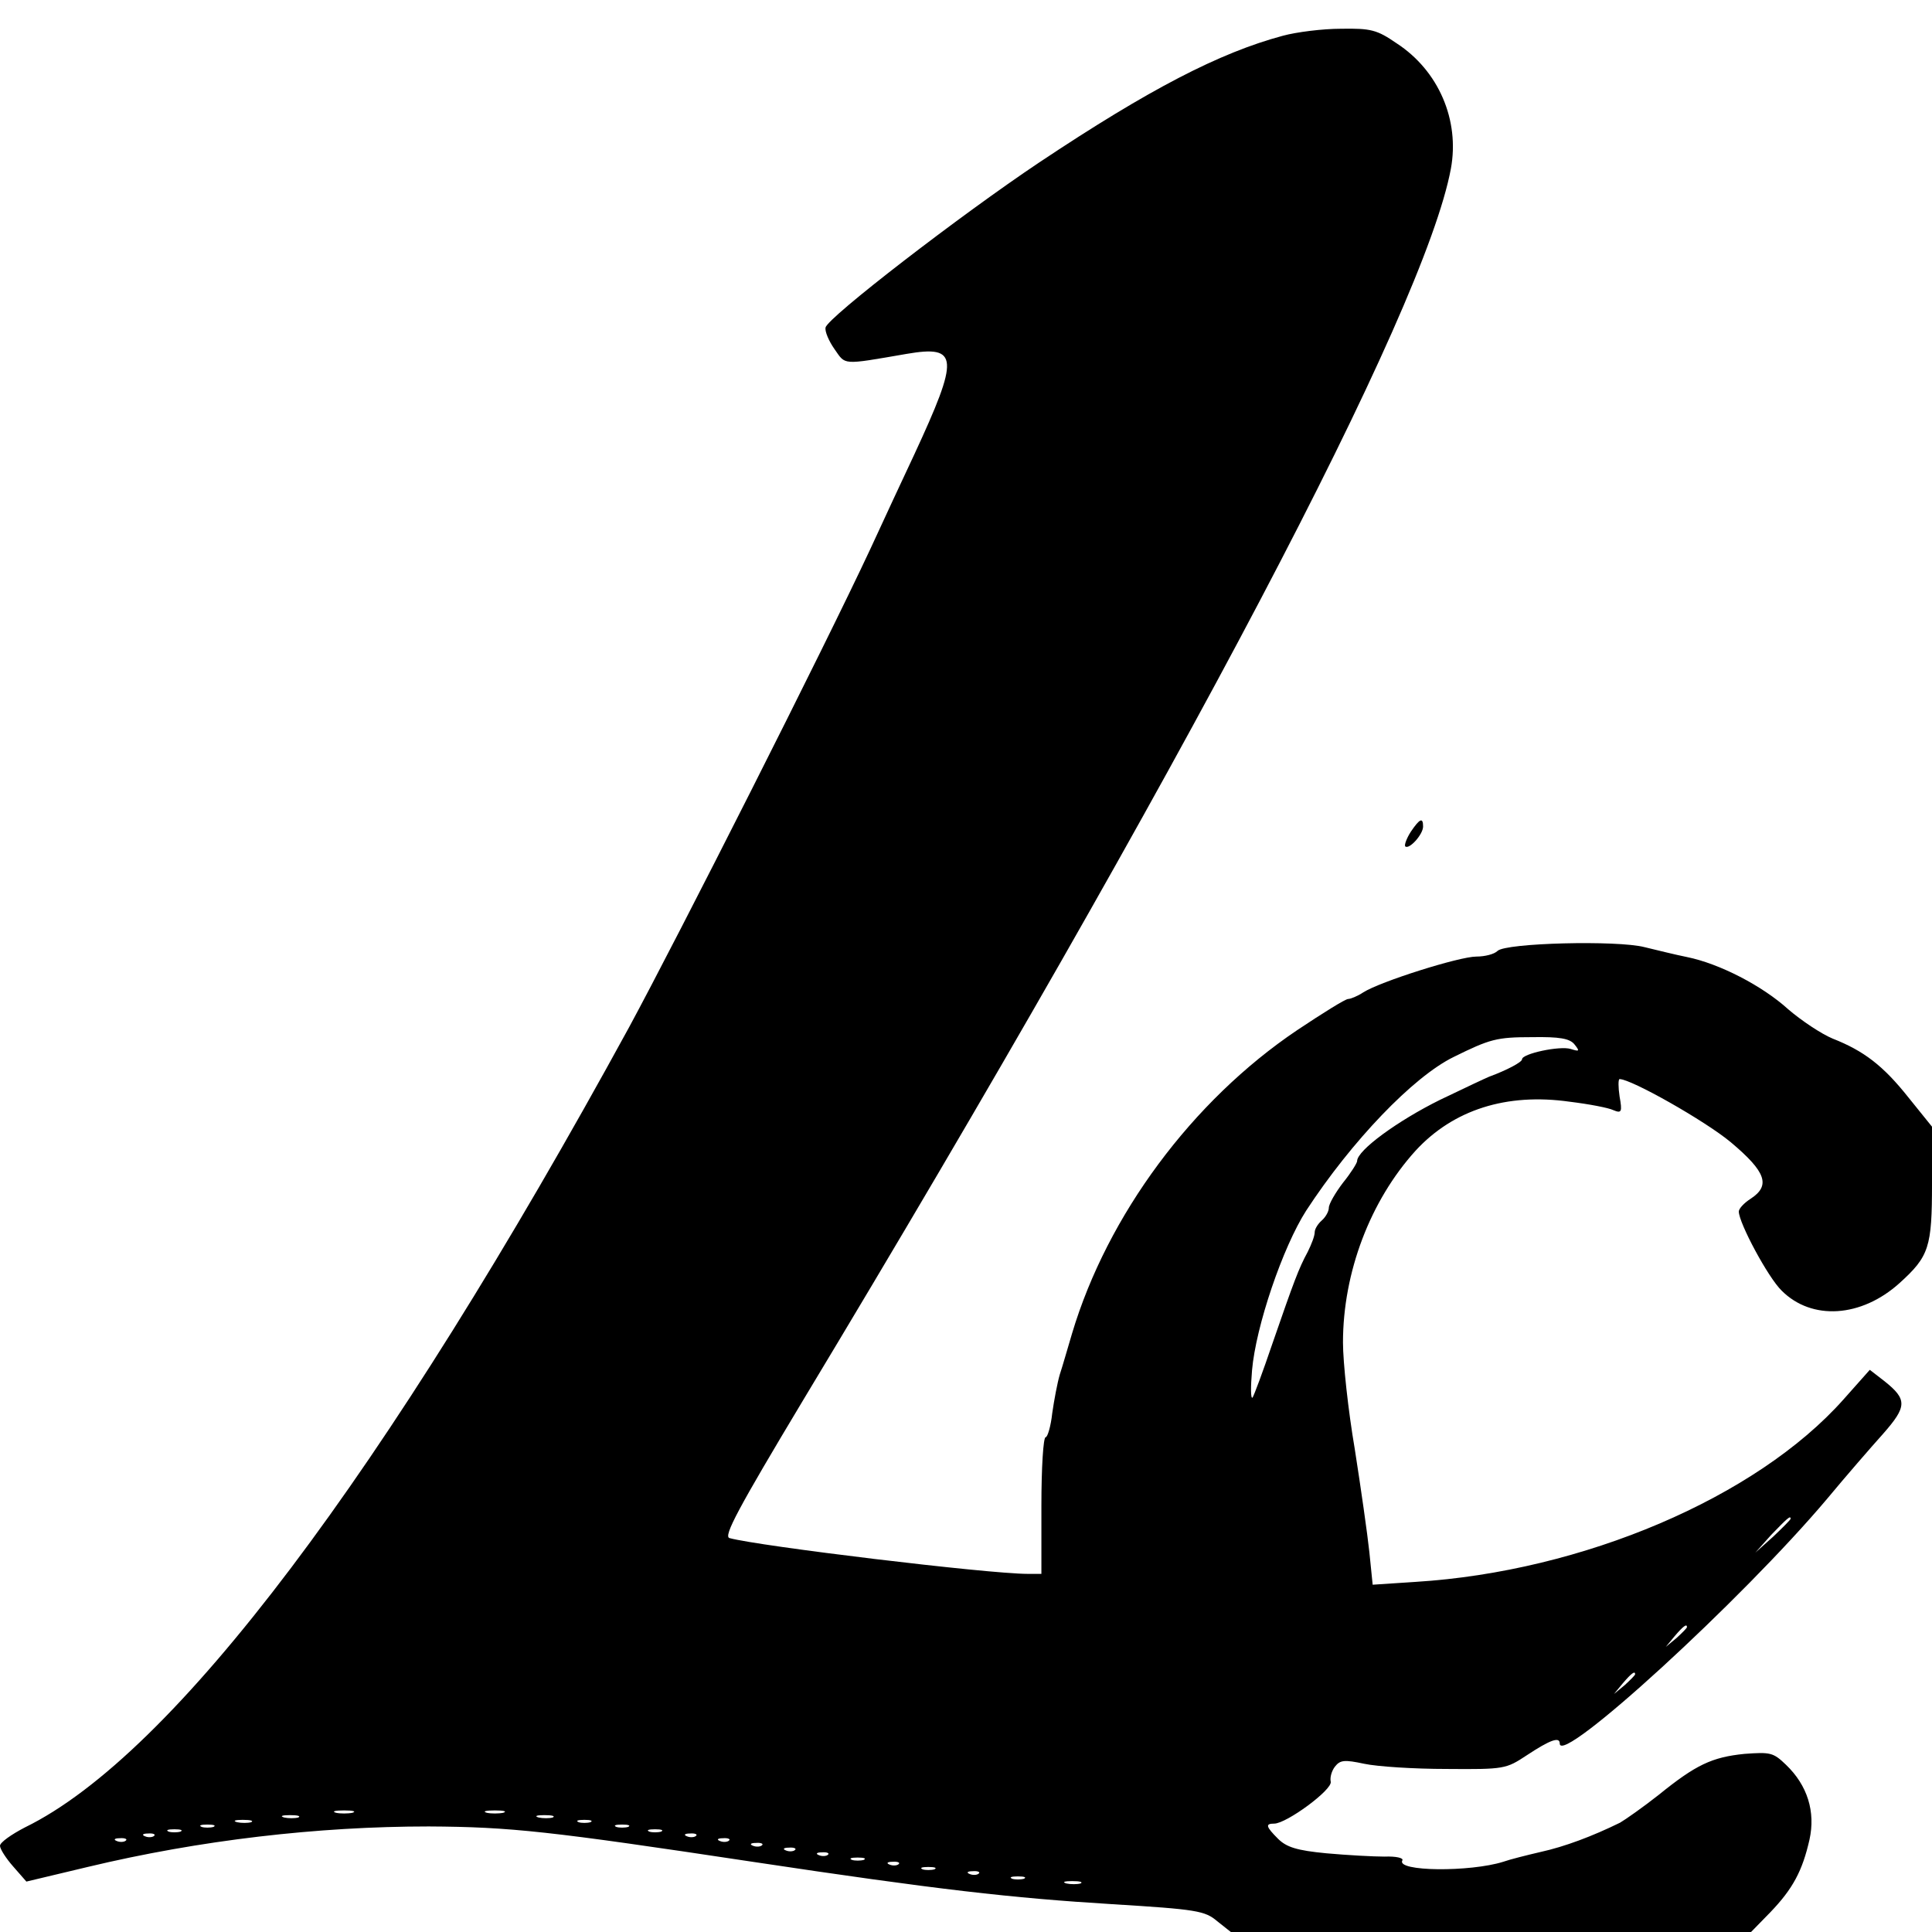 <svg version="1" xmlns="http://www.w3.org/2000/svg" width="546.667" height="546.667" viewBox="0 0 410 410"><path d="M272.2 7.6c-13.4 3.6-28.3 11.3-51.7 26.9-16.6 11.1-44.9 32.9-45.3 35-.2.8.7 2.9 1.9 4.6 2.4 3.4 1.4 3.4 15.3 1 11.1-1.9 11.2.7 1.6 21.4-2.3 4.9-6.5 13.9-9.3 20-9.8 21-40.7 82.1-51.2 101.5C81.6 313 36.8 372.4 5.3 387.8 2.4 389.3 0 391 0 391.7c0 .7 1.3 2.7 2.8 4.4l2.8 3.2 13-3.1c23.8-5.7 48.8-8.6 72.4-8.6 17.4.1 25.6 1 68.7 7.5 39.2 5.9 55.1 7.7 76.4 9 17.9 1.1 19.6 1.4 22.2 3.6l2.9 2.3h110.4l4.1-4.2c4.8-5 6.8-8.8 8.3-15.4 1.3-5.9-.4-11.5-5-15.9-2.7-2.6-3.3-2.7-8.8-2.3-6.9.7-10.3 2.3-18.2 8.7-3.3 2.6-7 5.2-8.2 5.9-5.9 2.9-11.8 5.1-16.8 6.2-3 .7-6.6 1.6-8 2.1-7 2.2-22.8 2.1-21.4-.3.3-.5-1.3-.9-3.8-.8-2.3 0-7.9-.3-12.3-.7-6.3-.6-8.5-1.3-10.3-3.1-2.6-2.6-2.7-3.2-.8-3.2 2.6 0 12.4-7.2 12-8.9-.2-.9.2-2.3.9-3.2 1.1-1.4 2-1.5 6.2-.6 2.8.6 10.6 1.1 17.5 1.1 12.3.1 12.6 0 17-2.9 5-3.3 7-4 7-2.5 0 4.9 38.7-30.5 56.8-52 3.9-4.7 9.2-10.8 11.8-13.7 5.1-5.8 5.2-7.3.3-11.2l-3.1-2.4-5.6 6.3c-18.5 20.8-55.3 36.5-90.8 38.7l-9.1.6-.7-6.9c-.4-3.8-1.8-13.6-3.1-21.9-1.4-8.2-2.5-18.4-2.5-22.6 0-14.9 5.8-30.1 15.4-40.7 8-8.7 19.3-12.3 32.7-10.4 4.1.5 8.3 1.3 9.3 1.8 1.7.7 1.9.4 1.3-2.9-.3-2-.3-3.7 0-3.7 2.5 0 18.2 8.9 23.6 13.4 7.5 6.3 8.5 9.2 4.2 12-1.4.9-2.5 2.1-2.5 2.7 0 2.4 6.2 14 9.1 16.8 6.4 6.4 16.9 5.7 25-1.6 6.3-5.7 6.9-7.6 6.9-21.2v-12l-5-6.2c-5.4-6.8-9.5-9.9-16.1-12.5-2.4-1-6.6-3.8-9.4-6.2-5.5-5-14.6-9.7-21.5-11.1-2.5-.5-6.5-1.5-9-2.1-5.8-1.5-29.5-.9-31.2.8-.7.7-2.7 1.2-4.5 1.2-3.6 0-20.4 5.3-24 7.6-1.2.8-2.7 1.4-3.2 1.4-.6 0-5.4 3-10.8 6.6-22.3 15-40.3 39.3-47.8 64.4-.9 3-2 6.9-2.6 8.7-.5 1.7-1.2 5.4-1.6 8.2-.3 2.8-1 5.1-1.4 5.1-.5 0-.9 6.5-.9 14.5V334h-2.9c-8.4 0-57.2-5.9-63.3-7.6-1.3-.4 1.8-6.2 15.6-29.2C251.2 163.1 302.3 65.9 307.9 35.8c1.9-10.3-2.6-20.8-11.5-26.6-4.2-2.9-5.5-3.2-11.8-3.1-3.9 0-9.5.7-12.4 1.5zm61.9 214c1.2 1.5 1.1 1.6-.8 1-2.3-.7-10.3 1-10.3 2.2 0 .6-3.2 2.3-7 3.7-.3.1-5 2.3-10.4 4.9-8.9 4.4-17.6 10.7-17.6 13 0 .4-1.3 2.5-3 4.6-1.6 2.1-3 4.5-3 5.3 0 .8-.7 2-1.5 2.7-.8.7-1.5 1.8-1.5 2.5 0 .8-.7 2.6-1.5 4.2-1.9 3.5-2.9 6.2-7.5 19.5-2 5.9-3.9 11-4.2 11.4-.4.3-.4-2.3-.1-5.8.8-9.3 6.5-26.1 11.5-33.9 9.6-14.7 22.7-28.4 31.3-32.6 7.7-3.8 9.1-4.2 16.6-4.2 5.9-.1 8 .3 9 1.5zM380 322.3c0 .2-1.7 1.9-3.7 3.8l-3.8 3.4 3.4-3.8c3.3-3.4 4.1-4.2 4.1-3.4zm-22 23c0 .2-1 1.2-2.2 2.3l-2.3 1.9 1.9-2.3c1.8-2.1 2.6-2.7 2.6-1.9zm-11 10c0 .2-1 1.2-2.2 2.3l-2.3 1.9 1.9-2.3c1.8-2.1 2.6-2.7 2.6-1.9zM74.8 384.7c-1 .2-2.6.2-3.5 0-1-.3-.2-.5 1.7-.5s2.7.2 1.8.5zm32 0c-1 .2-2.6.2-3.5 0-1-.3-.2-.5 1.7-.5s2.7.2 1.8.5zm-43.5 1c-.7.2-2.1.2-3 0-1-.3-.4-.5 1.2-.5 1.7 0 2.4.2 1.8.5zm54 0c-.7.2-2.1.2-3 0-1-.3-.4-.5 1.2-.5 1.7 0 2.4.2 1.8.5zm-64 1c-.7.2-2.1.2-3 0-1-.3-.4-.5 1.2-.5 1.7 0 2.4.2 1.8.5zm72 0c-.7.2-1.9.2-2.5 0-.7-.3-.2-.5 1.2-.5s1.9.2 1.3.5zm-80 1c-.7.2-1.9.2-2.5 0-.7-.3-.2-.5 1.2-.5s1.9.2 1.3.5zm88 0c-.7.2-1.9.2-2.5 0-.7-.3-.2-.5 1.2-.5s1.9.2 1.3.5zm-95 1c-.7.2-1.9.2-2.5 0-.7-.3-.2-.5 1.2-.5s1.9.2 1.3.5zm102 0c-.7.2-1.9.2-2.5 0-.7-.3-.2-.5 1.2-.5s1.9.2 1.3.5zm-107.6.9c-.3.3-1.2.4-1.9.1-.8-.3-.5-.6.6-.6 1.1-.1 1.7.2 1.3.5zm115 0c-.3.3-1.2.4-1.9.1-.8-.3-.5-.6.6-.6 1.1-.1 1.7.2 1.3.5zm-121 1c-.3.3-1.2.4-1.9.1-.8-.3-.5-.6.6-.6 1.1-.1 1.7.2 1.3.5zm128 0c-.3.3-1.2.4-1.9.1-.8-.3-.5-.6.6-.6 1.1-.1 1.7.2 1.3.5zm7 1c-.3.3-1.2.4-1.9.1-.8-.3-.5-.6.6-.6 1.1-.1 1.7.2 1.3.5zm7 1c-.3.3-1.2.4-1.9.1-.8-.3-.5-.6.6-.6 1.1-.1 1.7.2 1.3.5zm7 1c-.3.3-1.2.4-1.9.1-.8-.3-.5-.6.6-.6 1.1-.1 1.7.2 1.3.5zm7.6 1.1c-.7.2-1.9.2-2.5 0-.7-.3-.2-.5 1.2-.5s1.9.2 1.3.5zm7.4.9c-.3.3-1.2.4-1.9.1-.8-.3-.5-.6.6-.6 1.1-.1 1.7.2 1.3.5zm7.6 1.1c-.7.2-1.9.2-2.5 0-.7-.3-.2-.5 1.2-.5s1.9.2 1.3.5zm9.4.9c-.3.3-1.2.4-1.9.1-.8-.3-.5-.6.6-.6 1.1-.1 1.7.2 1.3.5zm9.6 1.1c-.7.2-1.9.2-2.5 0-.7-.3-.2-.5 1.2-.5s1.9.2 1.3.5zm12 1c-.7.2-2.1.2-3 0-1-.3-.4-.5 1.2-.5 1.7 0 2.4.2 1.8.5z"/><path d="M299.4 176.5c-.9 1.4-1.4 2.8-1.2 3.1.8.8 3.8-2.5 3.8-4.2 0-2-.7-1.7-2.6 1.1z"/></svg>